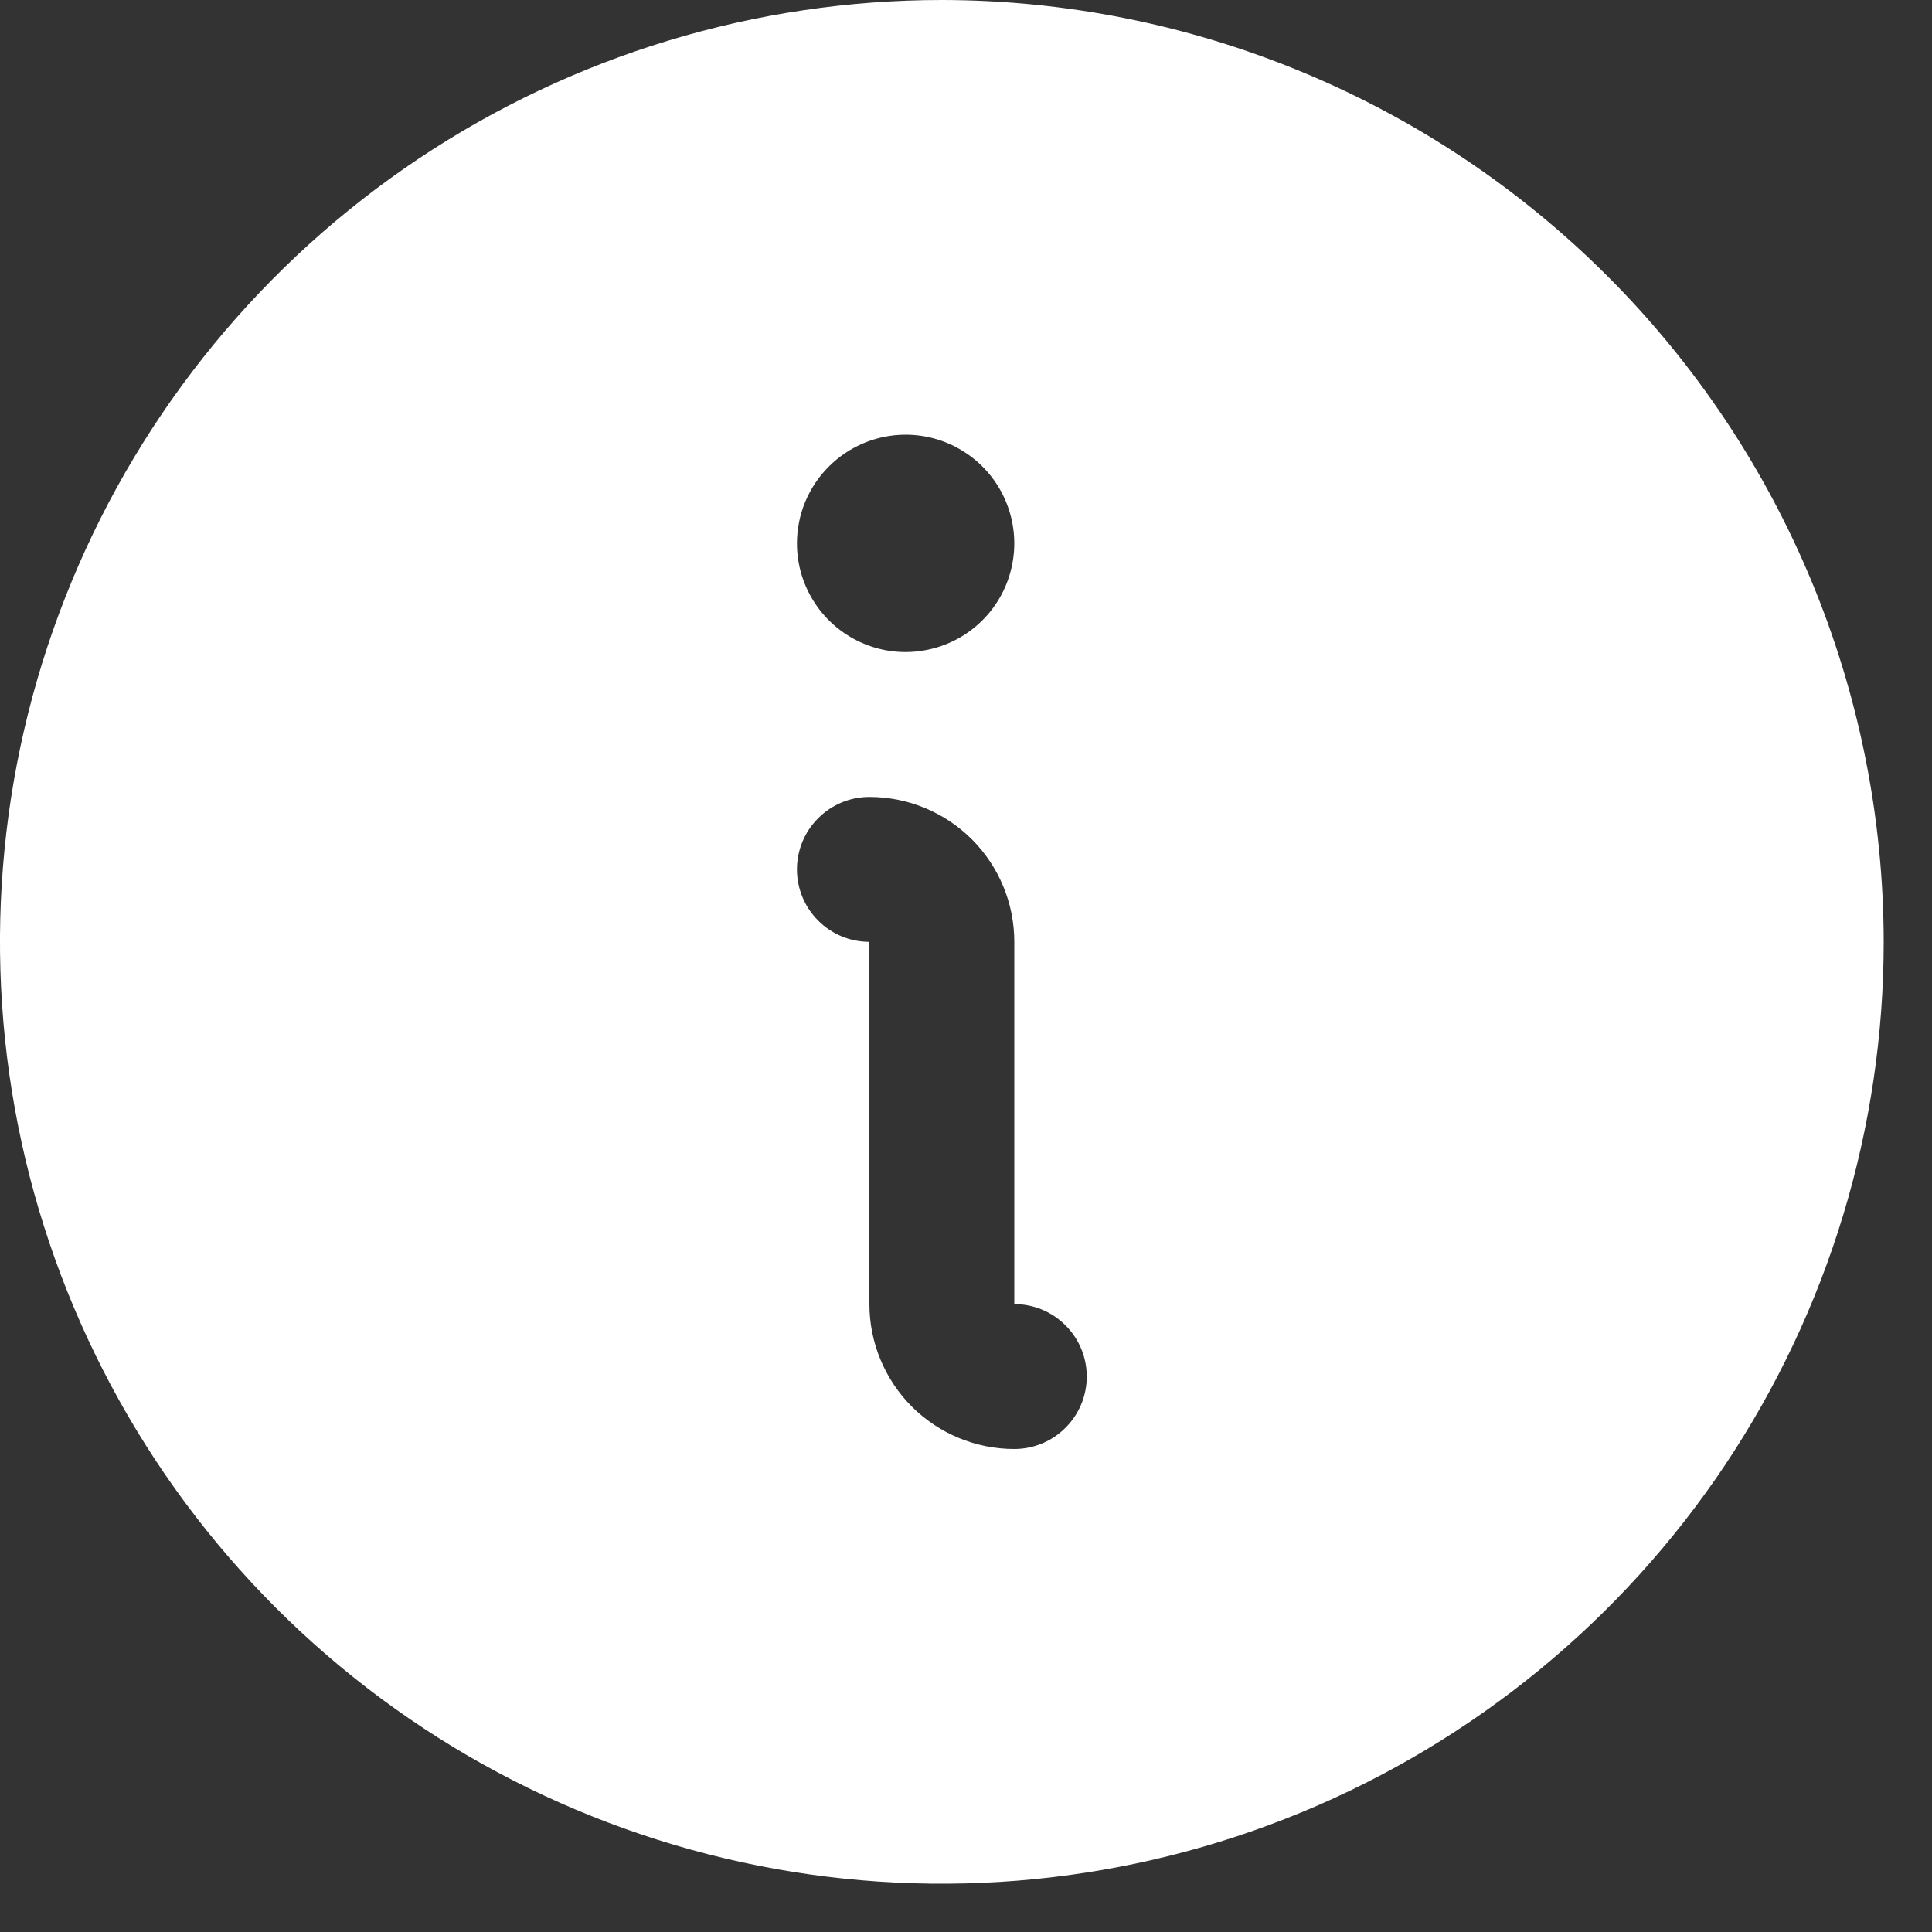 <svg width="20" height="20" viewBox="0 0 20 20" fill="none" xmlns="http://www.w3.org/2000/svg">
<rect x="0" y="0" width="20" height="20" fill="#333333" stroke="none"/>
<path d="M9.75 0C7.822 0 5.937 0.572 4.333 1.643C2.73 2.715 1.48 4.237 0.742 6.019C0.004 7.8 -0.189 9.761 0.187 11.652C0.564 13.543 1.492 15.281 2.856 16.644C4.219 18.008 5.957 18.936 7.848 19.313C9.739 19.689 11.7 19.496 13.481 18.758C15.263 18.02 16.785 16.77 17.857 15.167C18.928 13.563 19.5 11.678 19.5 9.75C19.497 7.165 18.469 4.687 16.641 2.859C14.813 1.031 12.335 0.003 9.75 0ZM9.375 4.5C9.598 4.5 9.815 4.566 10 4.69C10.185 4.813 10.329 4.989 10.414 5.194C10.499 5.4 10.522 5.626 10.478 5.844C10.435 6.063 10.328 6.263 10.171 6.42C10.013 6.578 9.813 6.685 9.594 6.728C9.376 6.772 9.15 6.75 8.944 6.664C8.739 6.579 8.563 6.435 8.44 6.25C8.316 6.065 8.25 5.848 8.25 5.625C8.25 5.327 8.369 5.04 8.58 4.83C8.79 4.619 9.077 4.5 9.375 4.5ZM10.5 15C10.102 15 9.721 14.842 9.439 14.561C9.158 14.279 9 13.898 9 13.5V9.75C8.801 9.75 8.61 9.671 8.47 9.53C8.329 9.39 8.25 9.199 8.25 9C8.25 8.801 8.329 8.61 8.47 8.47C8.61 8.329 8.801 8.25 9 8.25C9.398 8.25 9.779 8.408 10.061 8.689C10.342 8.971 10.5 9.352 10.5 9.75V13.5C10.699 13.5 10.89 13.579 11.03 13.72C11.171 13.86 11.25 14.051 11.25 14.25C11.25 14.449 11.171 14.64 11.03 14.78C10.89 14.921 10.699 15 10.5 15Z" fill="white"/>
</svg>
